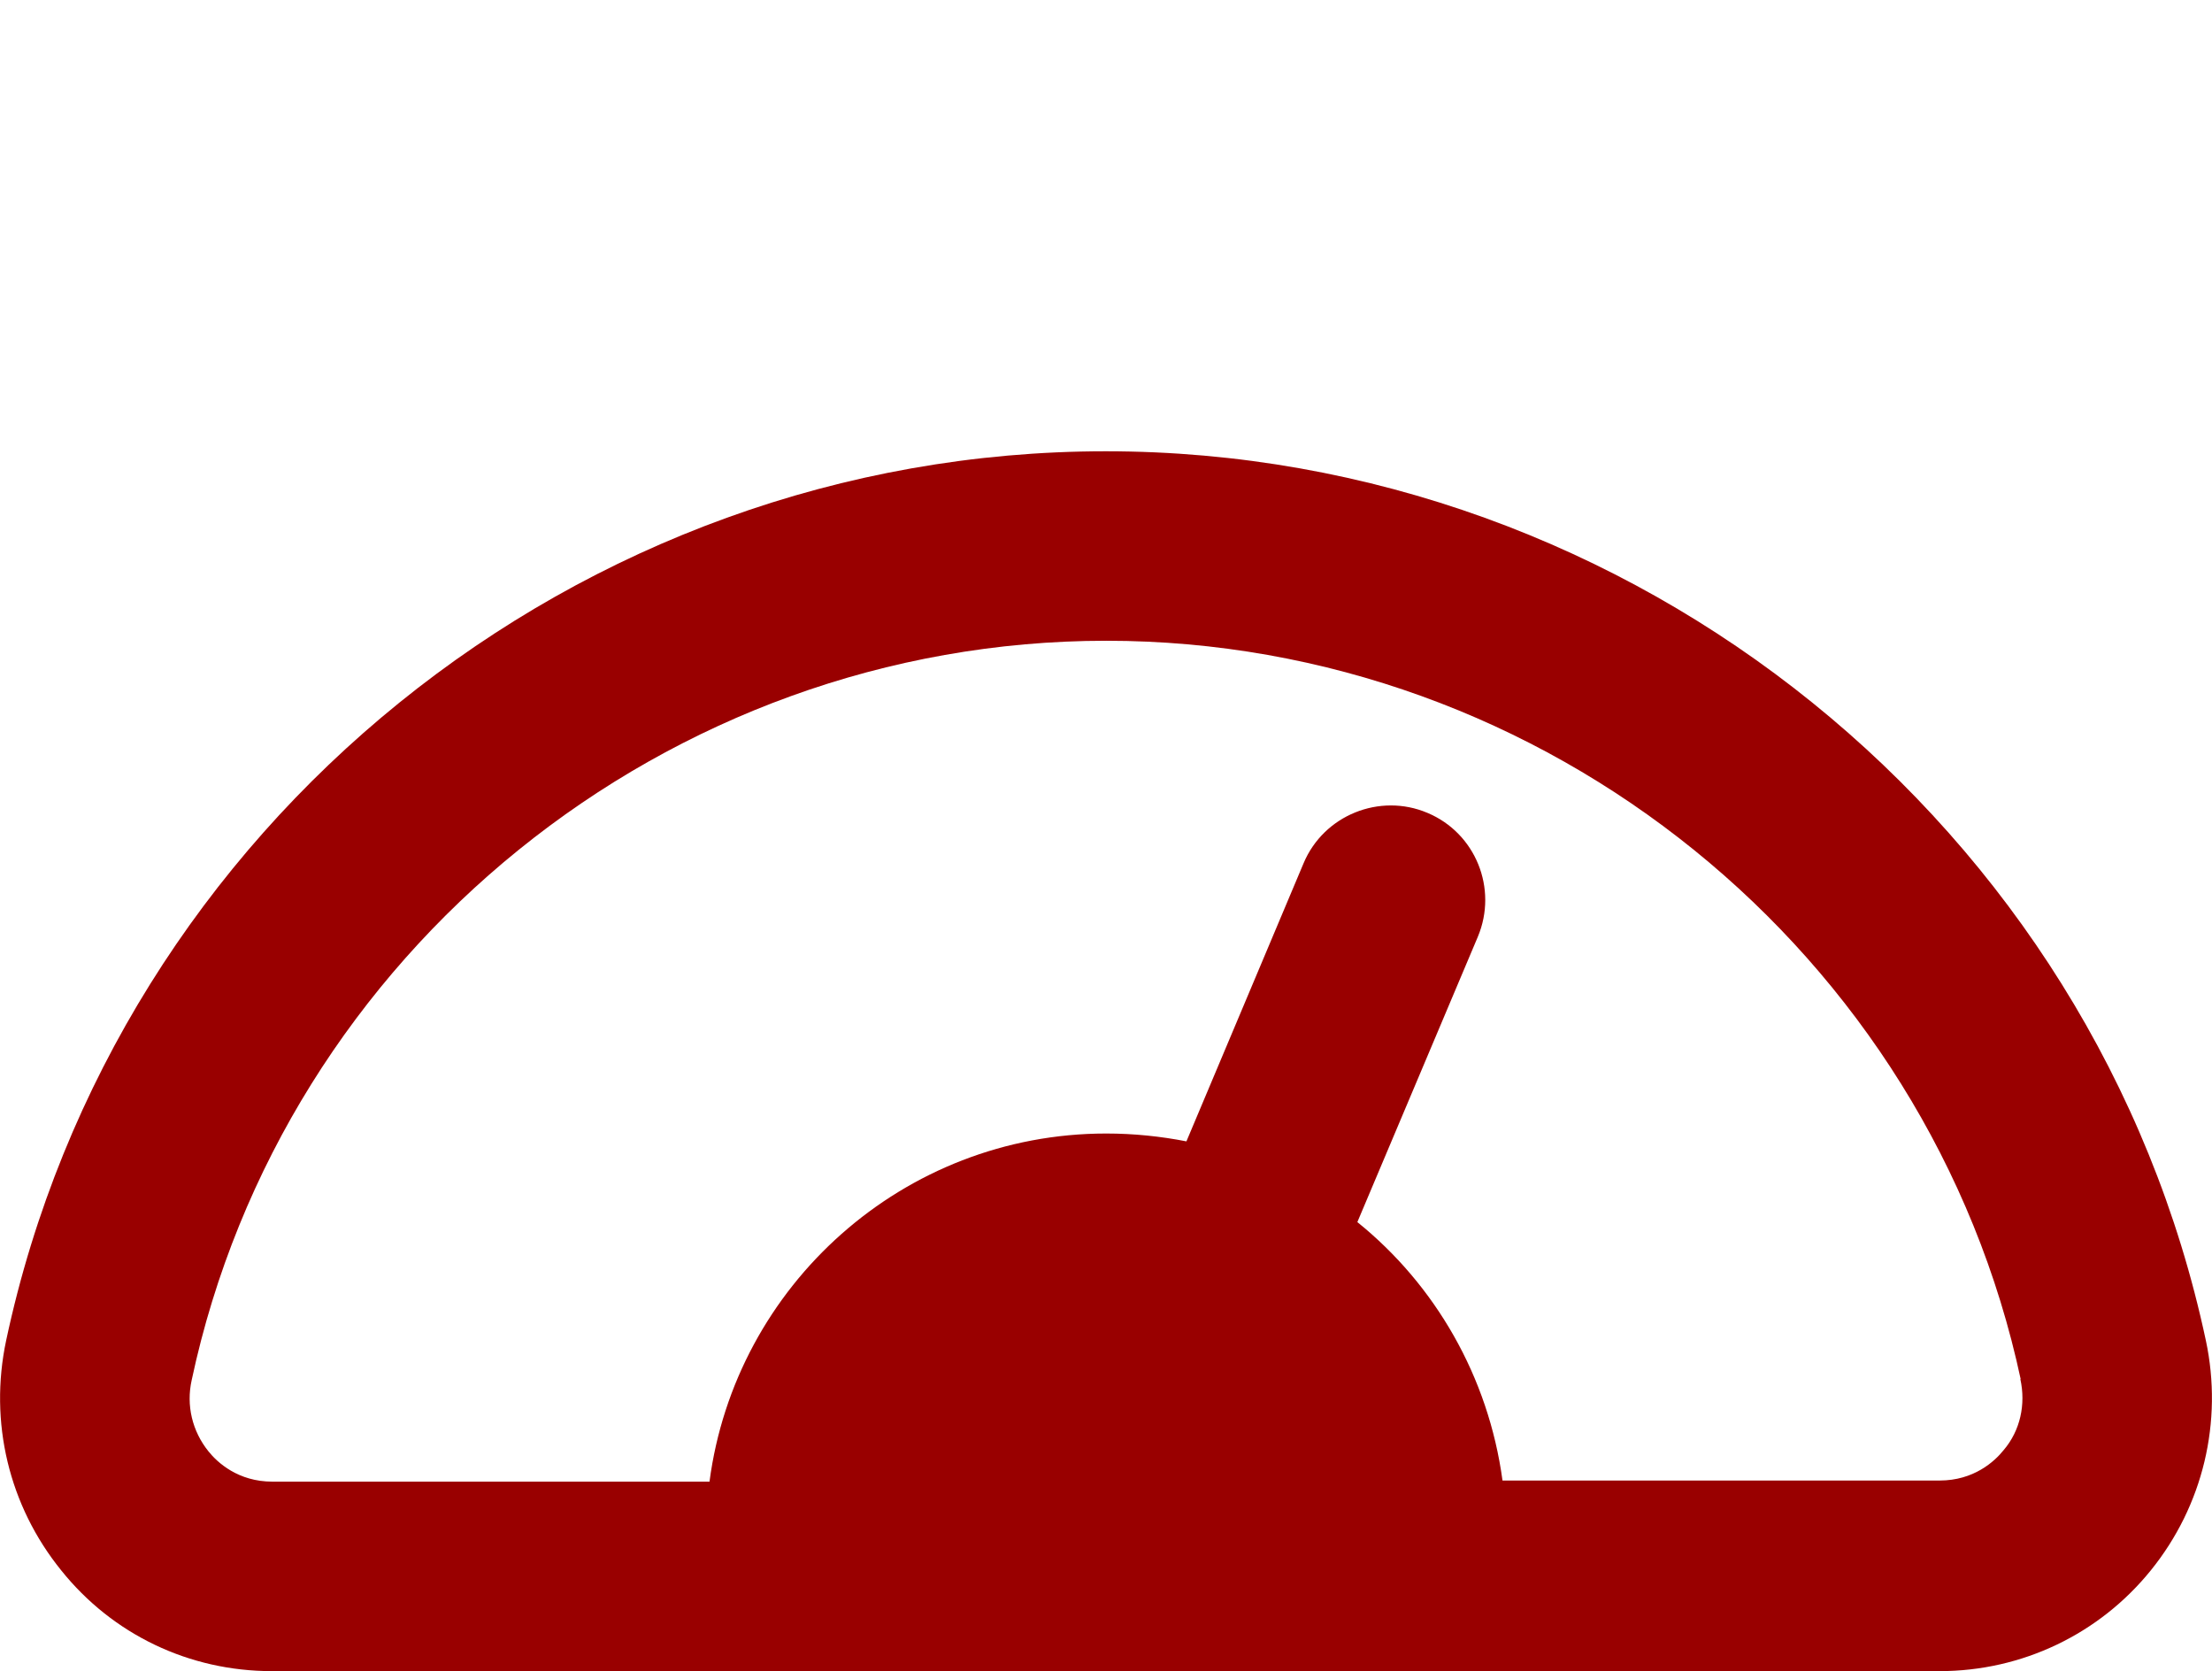 <?xml version="1.0" encoding="UTF-8"?><svg id="Layer_1" xmlns="http://www.w3.org/2000/svg" viewBox="0 0 39.47 29.81"><defs><style>.cls-1{fill:none;}.cls-2{fill:#900;}</style></defs><rect class="cls-1" x="0" y="0" width="39.46" height="29.81" transform="translate(39.48 29.81) rotate(-180)"/><path class="cls-2" d="M39.36,23.91c-1.96-9.19-10.22-15.86-19.63-15.86S2.07,14.72.11,23.91c-.31,1.46.05,2.95.98,4.1.92,1.15,2.29,1.8,3.76,1.8h29.76c1.47,0,2.85-.66,3.77-1.8.93-1.15,1.29-2.65.98-4.1ZM36.05,24.6c.1.45,0,.92-.3,1.27-.16.2-.53.54-1.14.54h-7.8c-.25-1.85-1.2-3.49-2.59-4.61l2.15-5.09c.36-.86-.04-1.85-.9-2.21-.85-.36-1.85.04-2.21.9l-2.09,4.96c-.46-.09-.94-.14-1.43-.14-3.62,0-6.62,2.71-7.08,6.21h-7.8c-.61,0-.98-.34-1.14-.54-.29-.36-.4-.82-.3-1.27,1.63-7.64,8.49-13.19,16.32-13.19s14.69,5.55,16.32,13.19v-.02Z"/></svg>